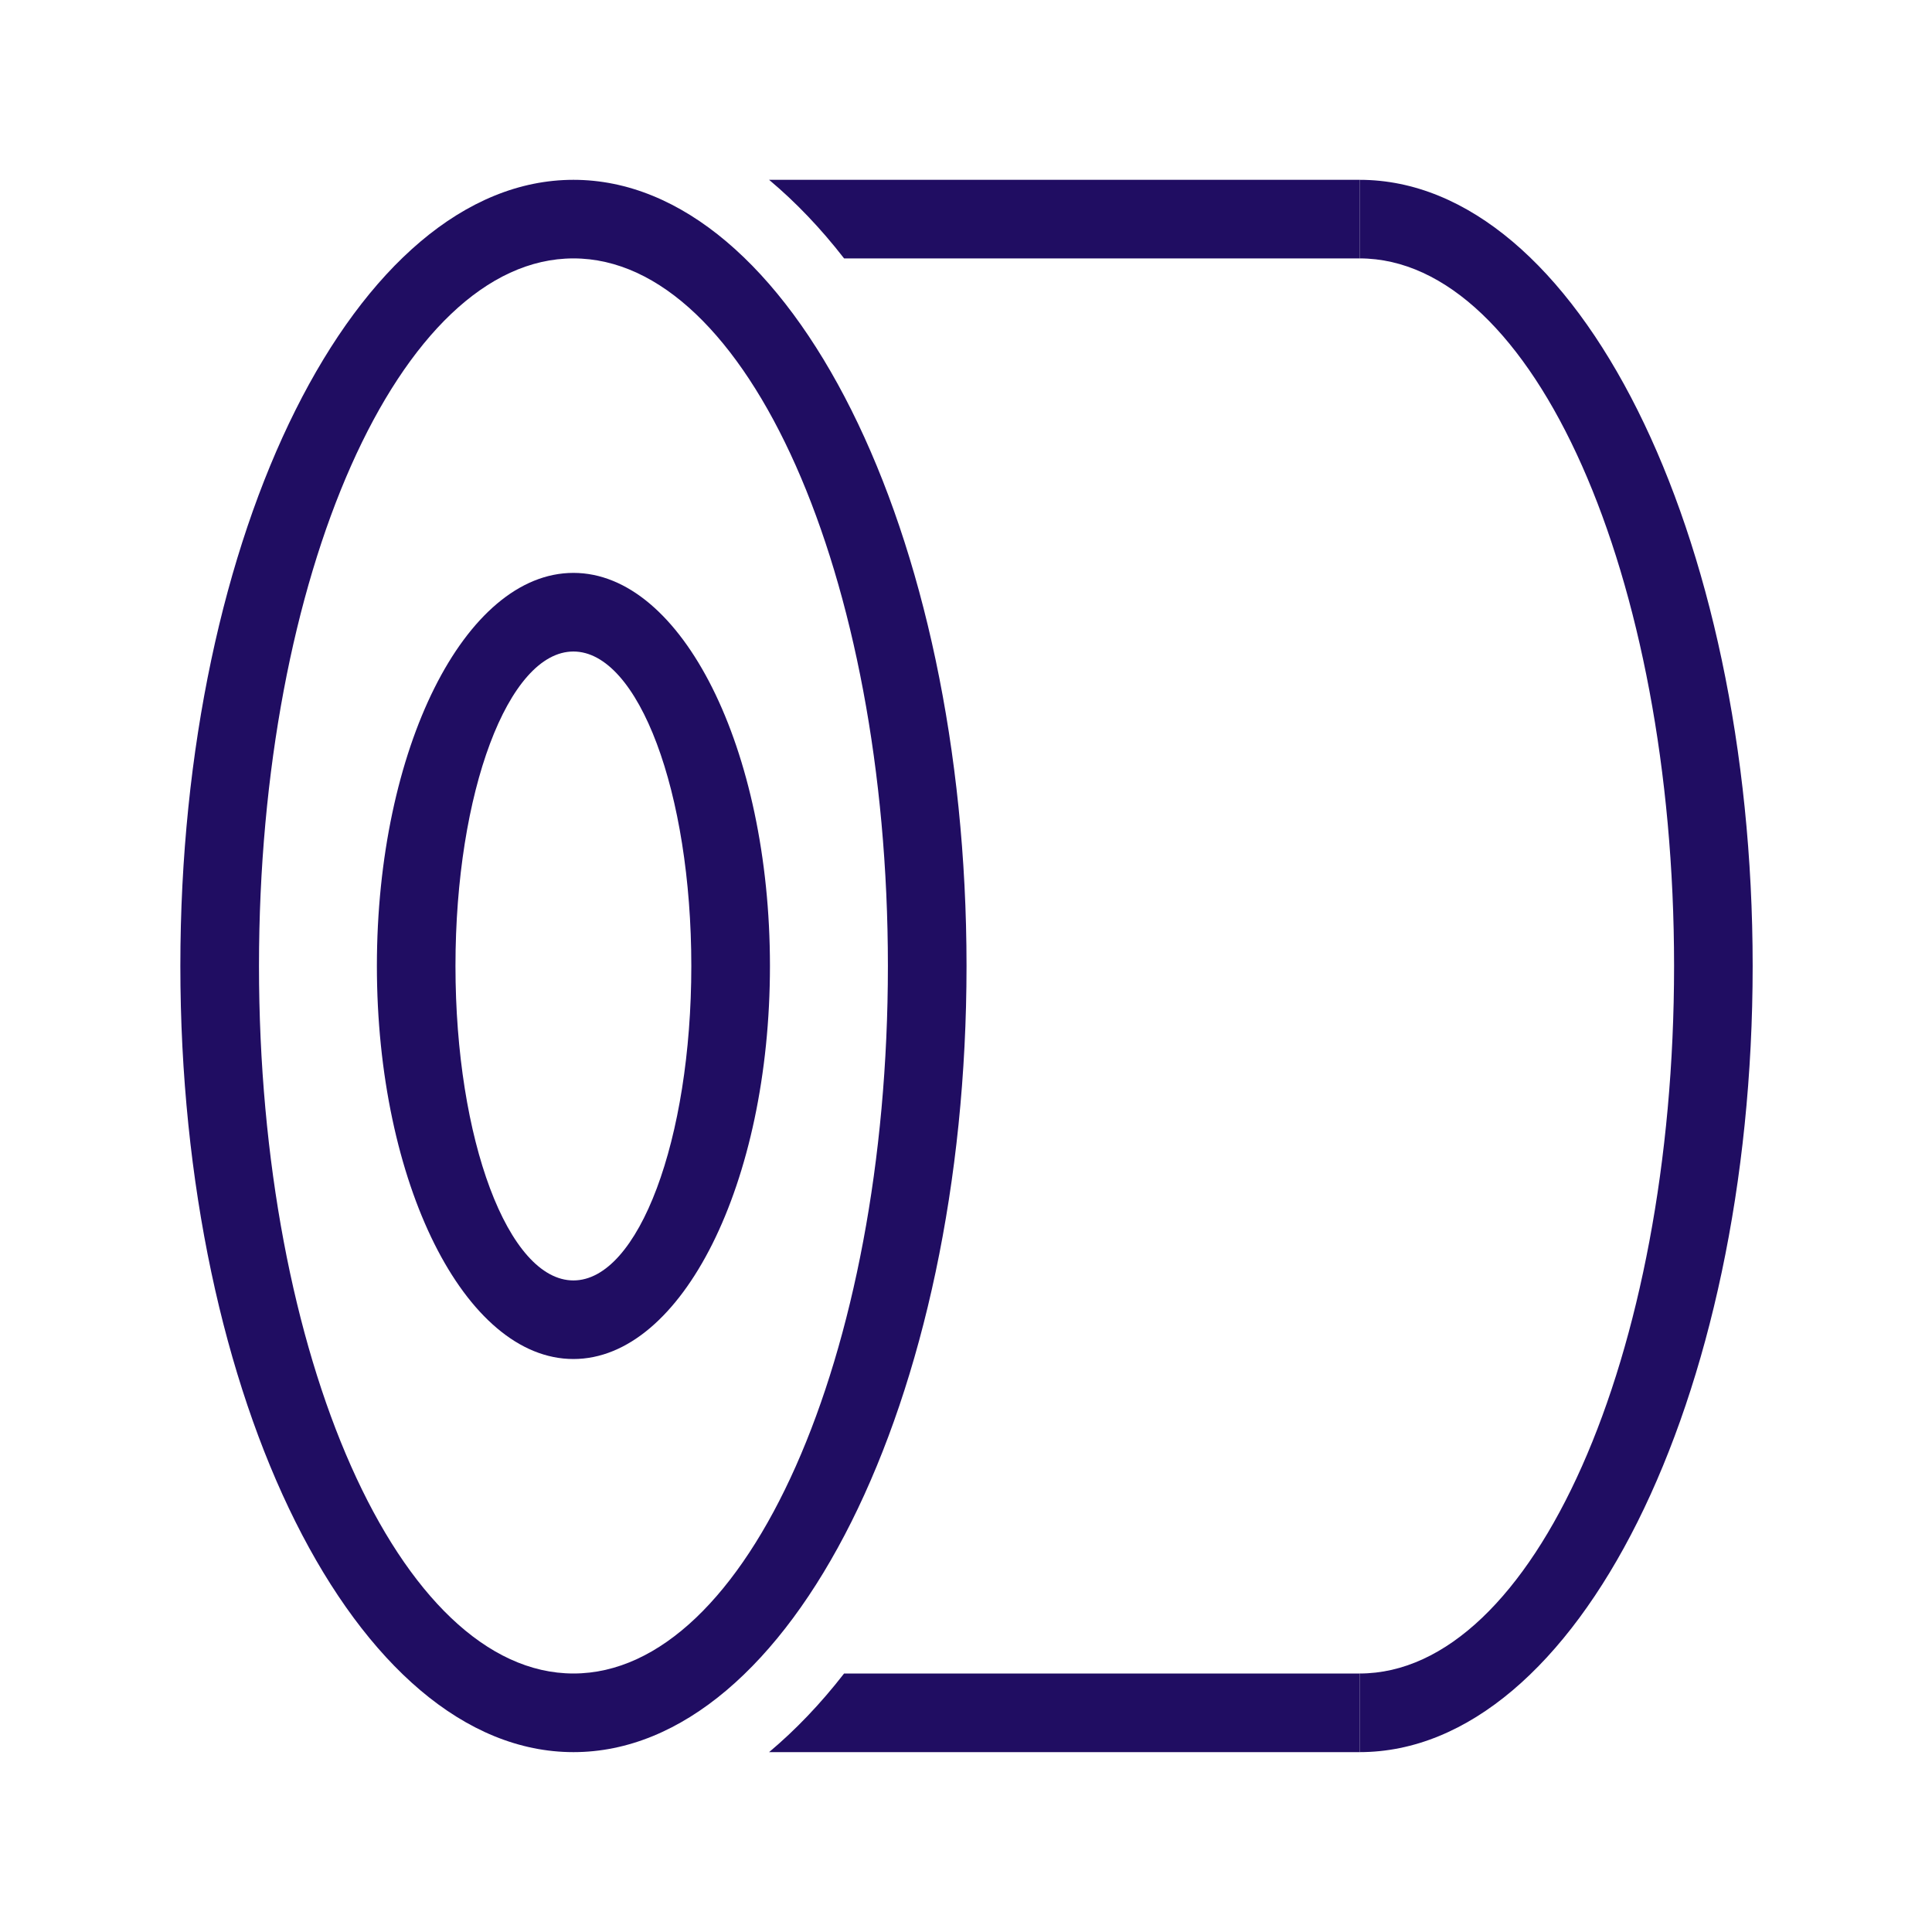 <svg width="40" height="40" viewBox="0 0 40 40" fill="none" xmlns="http://www.w3.org/2000/svg">
<path d="M11.873 3.723C7.378 3.723 3.734 11.01 3.734 19.999C3.734 28.988 7.378 36.276 11.873 36.276C16.367 36.276 20.011 28.988 20.011 19.999C20.011 11.01 16.367 3.723 11.873 3.723ZM11.873 34.648C8.277 34.648 5.362 28.089 5.362 19.999C5.362 11.909 8.277 5.35 11.873 5.35C15.468 5.35 18.383 11.909 18.383 19.999C18.383 28.089 15.468 34.648 11.873 34.648ZM28.149 3.723V5.35C31.745 5.35 34.66 11.909 34.66 19.999C34.66 28.089 31.745 34.648 28.149 34.648V36.276C32.644 36.276 36.287 28.988 36.287 19.999C36.287 11.01 32.644 3.723 28.149 3.723Z" fill="#200D62"/>
<path d="M28.148 3.723H15.923C16.47 4.181 16.989 4.723 17.476 5.35H28.148V3.723ZM28.148 34.648H17.476C16.989 35.275 16.469 35.818 15.923 36.276H28.148V34.648ZM11.872 11.861C9.624 11.861 7.803 15.505 7.803 19.999C7.803 24.494 9.624 28.137 11.872 28.137C14.119 28.137 15.941 24.494 15.941 19.999C15.941 15.505 14.119 11.861 11.872 11.861ZM11.872 26.51C10.523 26.51 9.43 23.595 9.43 19.999C9.43 16.403 10.523 13.489 11.872 13.489C13.22 13.489 14.313 16.403 14.313 19.999C14.313 23.595 13.22 26.51 11.872 26.51Z" fill="#200D62"/>
</svg>
